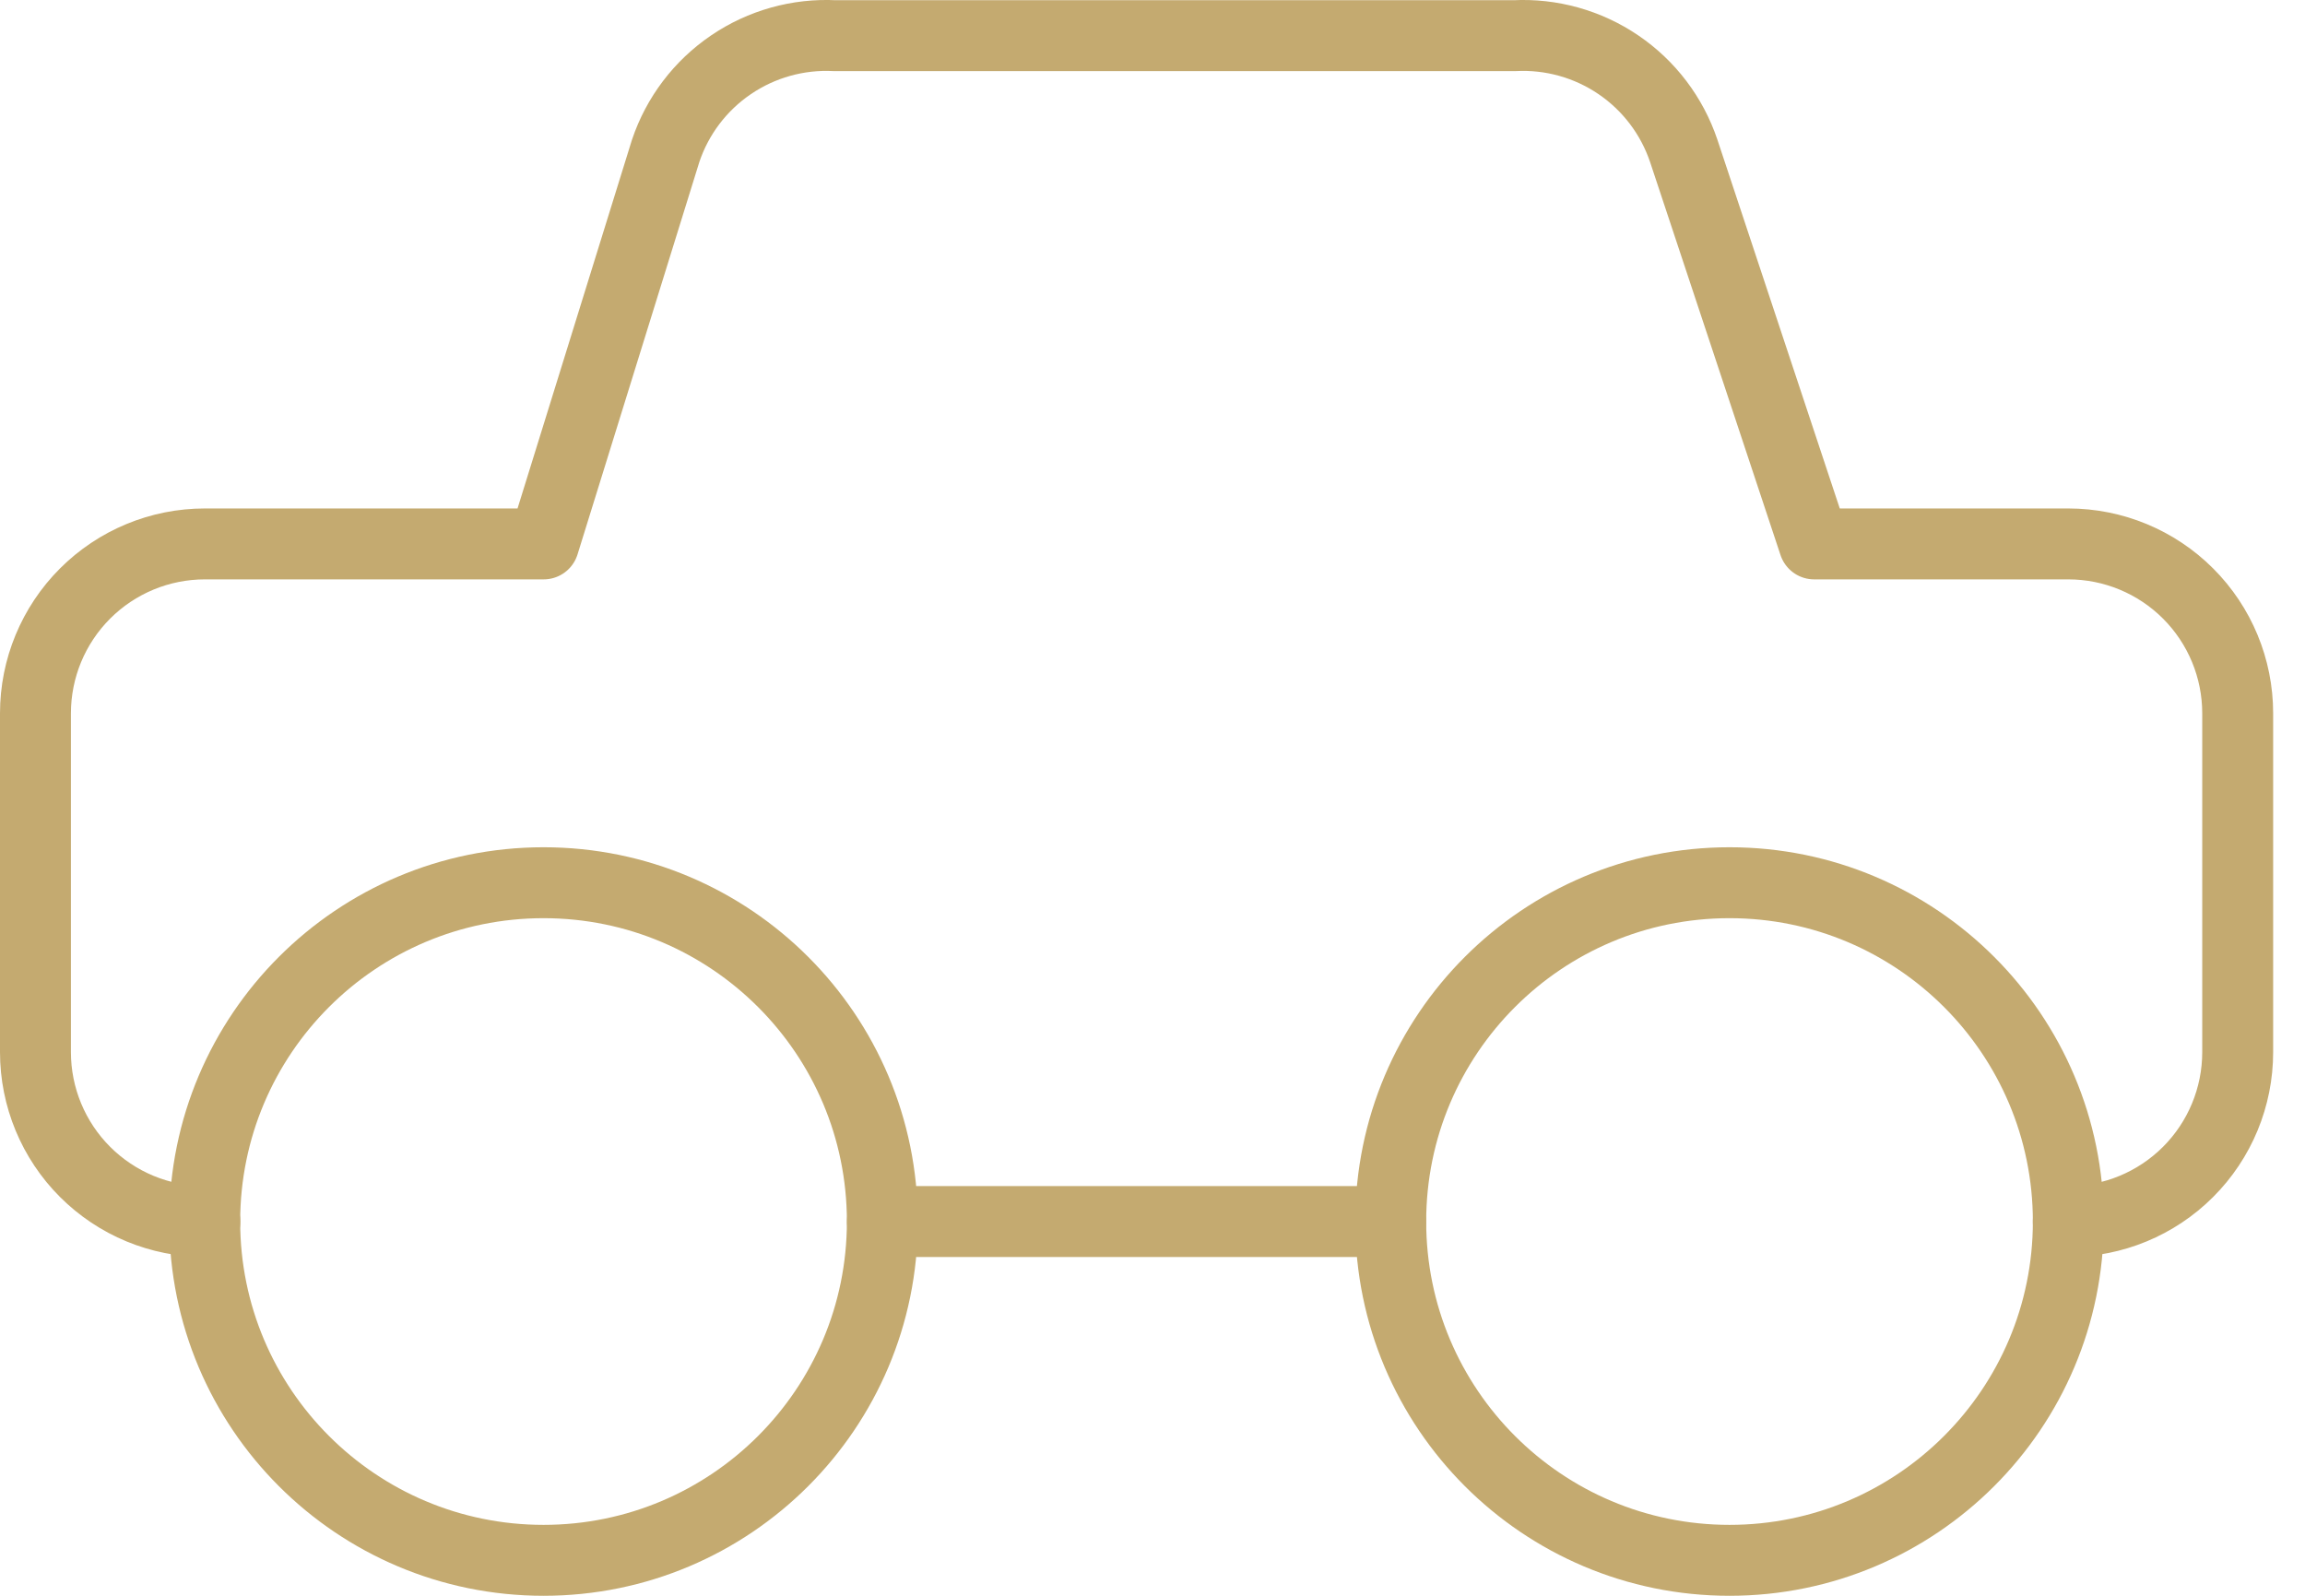 <svg width="65" height="45" viewBox="0 0 65 45" fill="none" xmlns="http://www.w3.org/2000/svg">
<g id="Group">
<path id="Vector" d="M58.325 34.446C59.592 34.446 60.807 33.943 61.703 33.047C62.599 32.151 63.102 30.936 63.102 29.669V20.115C63.102 18.848 62.599 17.633 61.703 16.737C60.807 15.841 59.592 15.338 58.325 15.338H51.159L47.481 4.255C47.148 3.266 46.502 2.413 45.639 1.827C44.776 1.24 43.745 0.952 42.704 1.006H23.548C22.506 0.952 21.475 1.24 20.613 1.827C19.75 2.413 19.103 3.266 18.771 4.255L15.331 15.338H5.777C4.51 15.338 3.295 15.841 2.399 16.737C1.503 17.633 1 18.848 1 20.115V29.669C1 30.936 1.503 32.151 2.399 33.047C3.295 33.943 4.51 34.446 5.777 34.446" stroke="#C4AA70" stroke-width="2" stroke-linecap="round" stroke-linejoin="round"/>
<path id="Vector_2" d="M15.328 44C20.604 44 24.882 39.722 24.882 34.446C24.882 29.169 20.604 24.892 15.328 24.892C10.051 24.892 5.773 29.169 5.773 34.446C5.773 39.722 10.051 44 15.328 44Z" stroke="#C4AA70" stroke-width="2" stroke-linecap="round" stroke-linejoin="round"/>
<path id="Vector_3" d="M48.772 44C54.048 44 58.326 39.722 58.326 34.446C58.326 29.169 54.048 24.892 48.772 24.892C43.495 24.892 39.218 29.169 39.218 34.446C39.218 39.722 43.495 44 48.772 44Z" stroke="#C4AA70" stroke-width="2" stroke-linecap="round" stroke-linejoin="round"/>
<path id="Vector_4" d="M24.884 34.447H39.215" stroke="#C4AA70" stroke-width="2" stroke-linecap="round" stroke-linejoin="round"/>
</g>
</svg>
